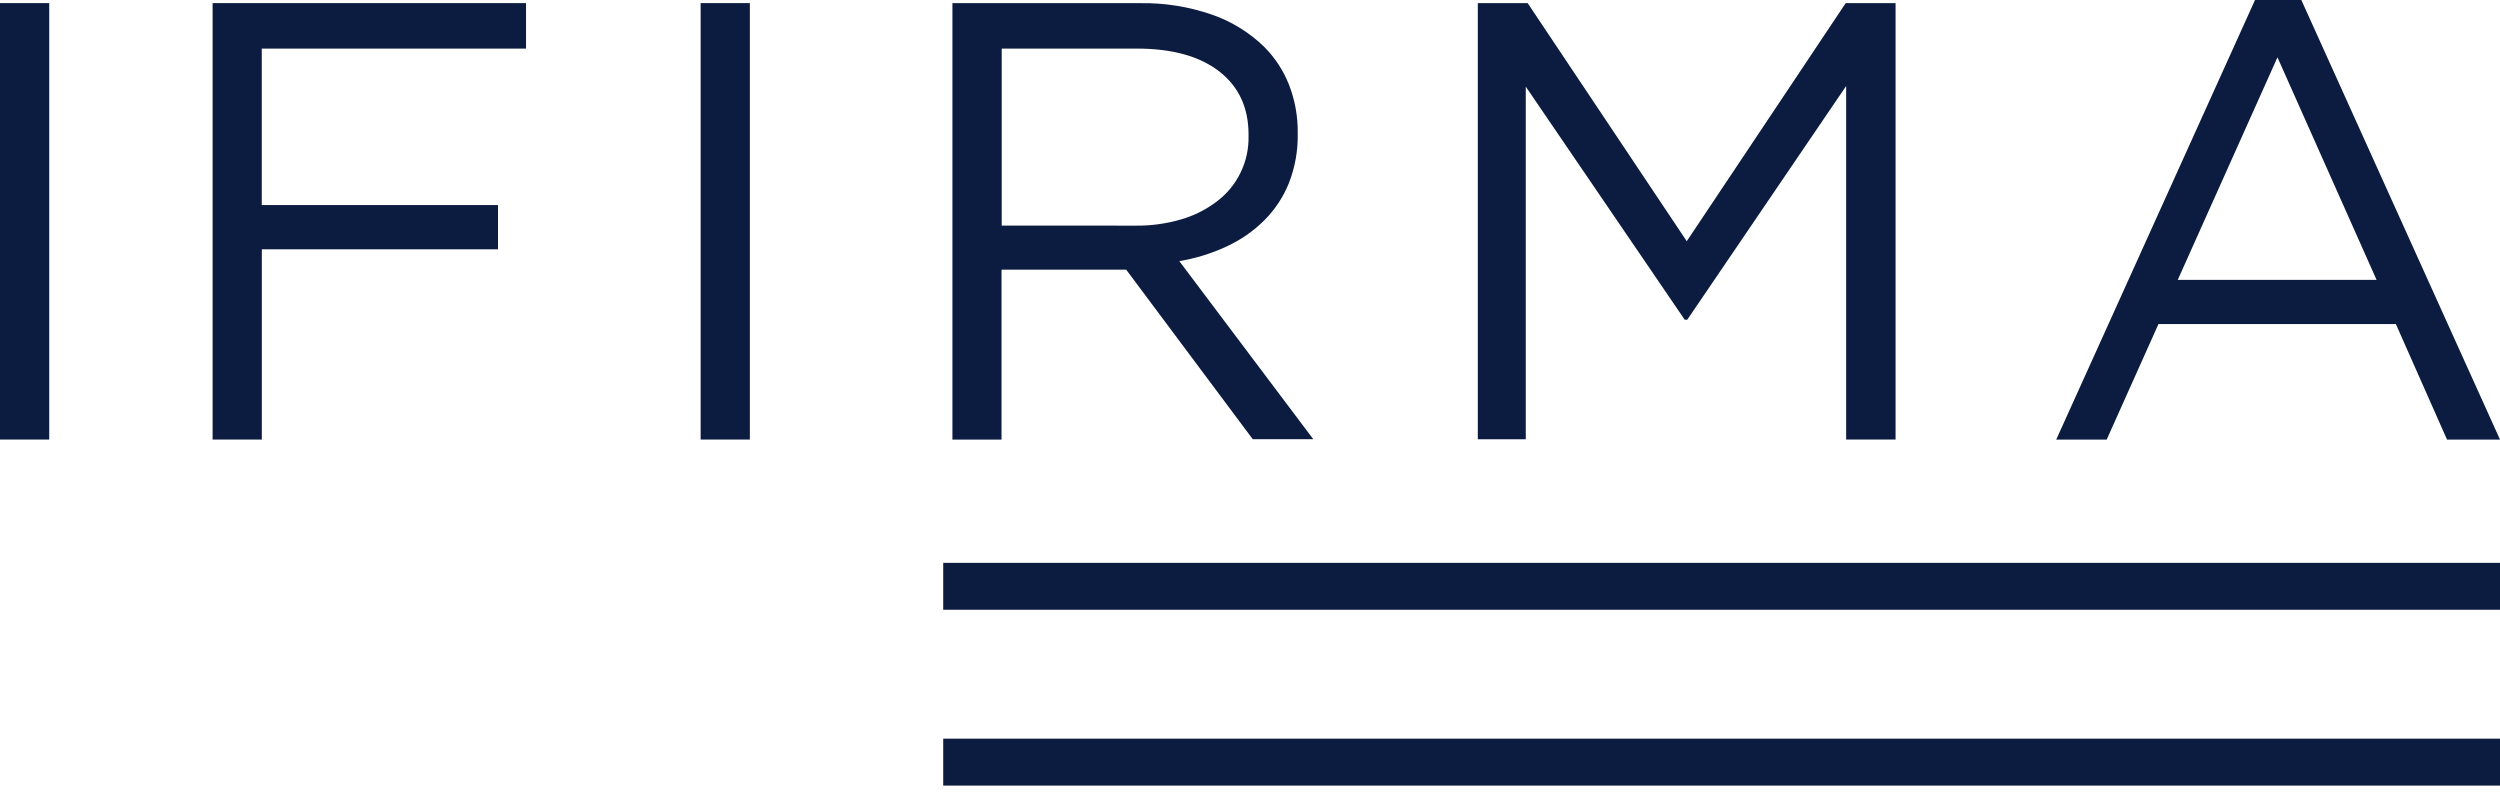 <svg width="122" height="39" viewBox="0 0 122 39" fill="none" xmlns="http://www.w3.org/2000/svg">
<g clip-path="url(#clip0)">
<path d="M0 0.152H2.402V21.45H0V0.152Z" fill="#0C1C40"/>
<path d="M10.375 0.152H25.67V2.372H12.774V10.007H24.302V12.166H12.777V21.45H10.375V0.152Z" fill="#0C1C40"/>
<path d="M34.191 0.152H36.593V21.45H34.191V0.152Z" fill="#0C1C40"/>
<path d="M46.478 0.154H55.633C56.828 0.134 58.016 0.324 59.145 0.715C60.096 1.045 60.964 1.579 61.686 2.279C62.214 2.808 62.628 3.439 62.903 4.134C63.193 4.88 63.338 5.676 63.329 6.477V6.538C63.343 7.353 63.198 8.163 62.903 8.924C62.63 9.607 62.221 10.228 61.7 10.749C61.167 11.279 60.544 11.711 59.861 12.026C59.127 12.369 58.349 12.61 57.55 12.742L64.088 21.433H61.134L54.958 13.159H48.875V21.452H46.478V0.154ZM55.436 11.011C56.18 11.019 56.921 10.916 57.635 10.707C58.263 10.527 58.852 10.232 59.373 9.838C59.869 9.466 60.27 8.981 60.54 8.423C60.811 7.865 60.944 7.25 60.929 6.63V6.569C60.929 5.251 60.451 4.223 59.495 3.482C58.539 2.742 57.198 2.371 55.471 2.371H48.884V11.01L55.436 11.011Z" fill="#0C1C40"/>
<path d="M72.117 0.152H74.55L82.314 11.771L90.071 0.152H92.504V21.45H90.092V4.197L82.337 15.604H82.215L74.458 4.228V21.435H72.117V0.152Z" fill="#0C1C40"/>
<path d="M110.045 0H112.305L122 21.451H119.414L116.919 15.816H105.332L102.807 21.451H100.344L110.045 0ZM115.977 13.658L111.14 2.798L106.274 13.658H115.977Z" fill="#0C1C40"/>
<path d="M122.001 27.467H46.029V29.756H122.001V27.467Z" fill="#0C1C40"/>
<path d="M122.001 36.047H46.029V38.336H122.001V36.047Z" fill="#0C1C40"/>
</g>
<defs>
<clipPath id="clip0">
<rect width="122" height="38.338" fill="white"/>
</clipPath>
</defs>
</svg>
